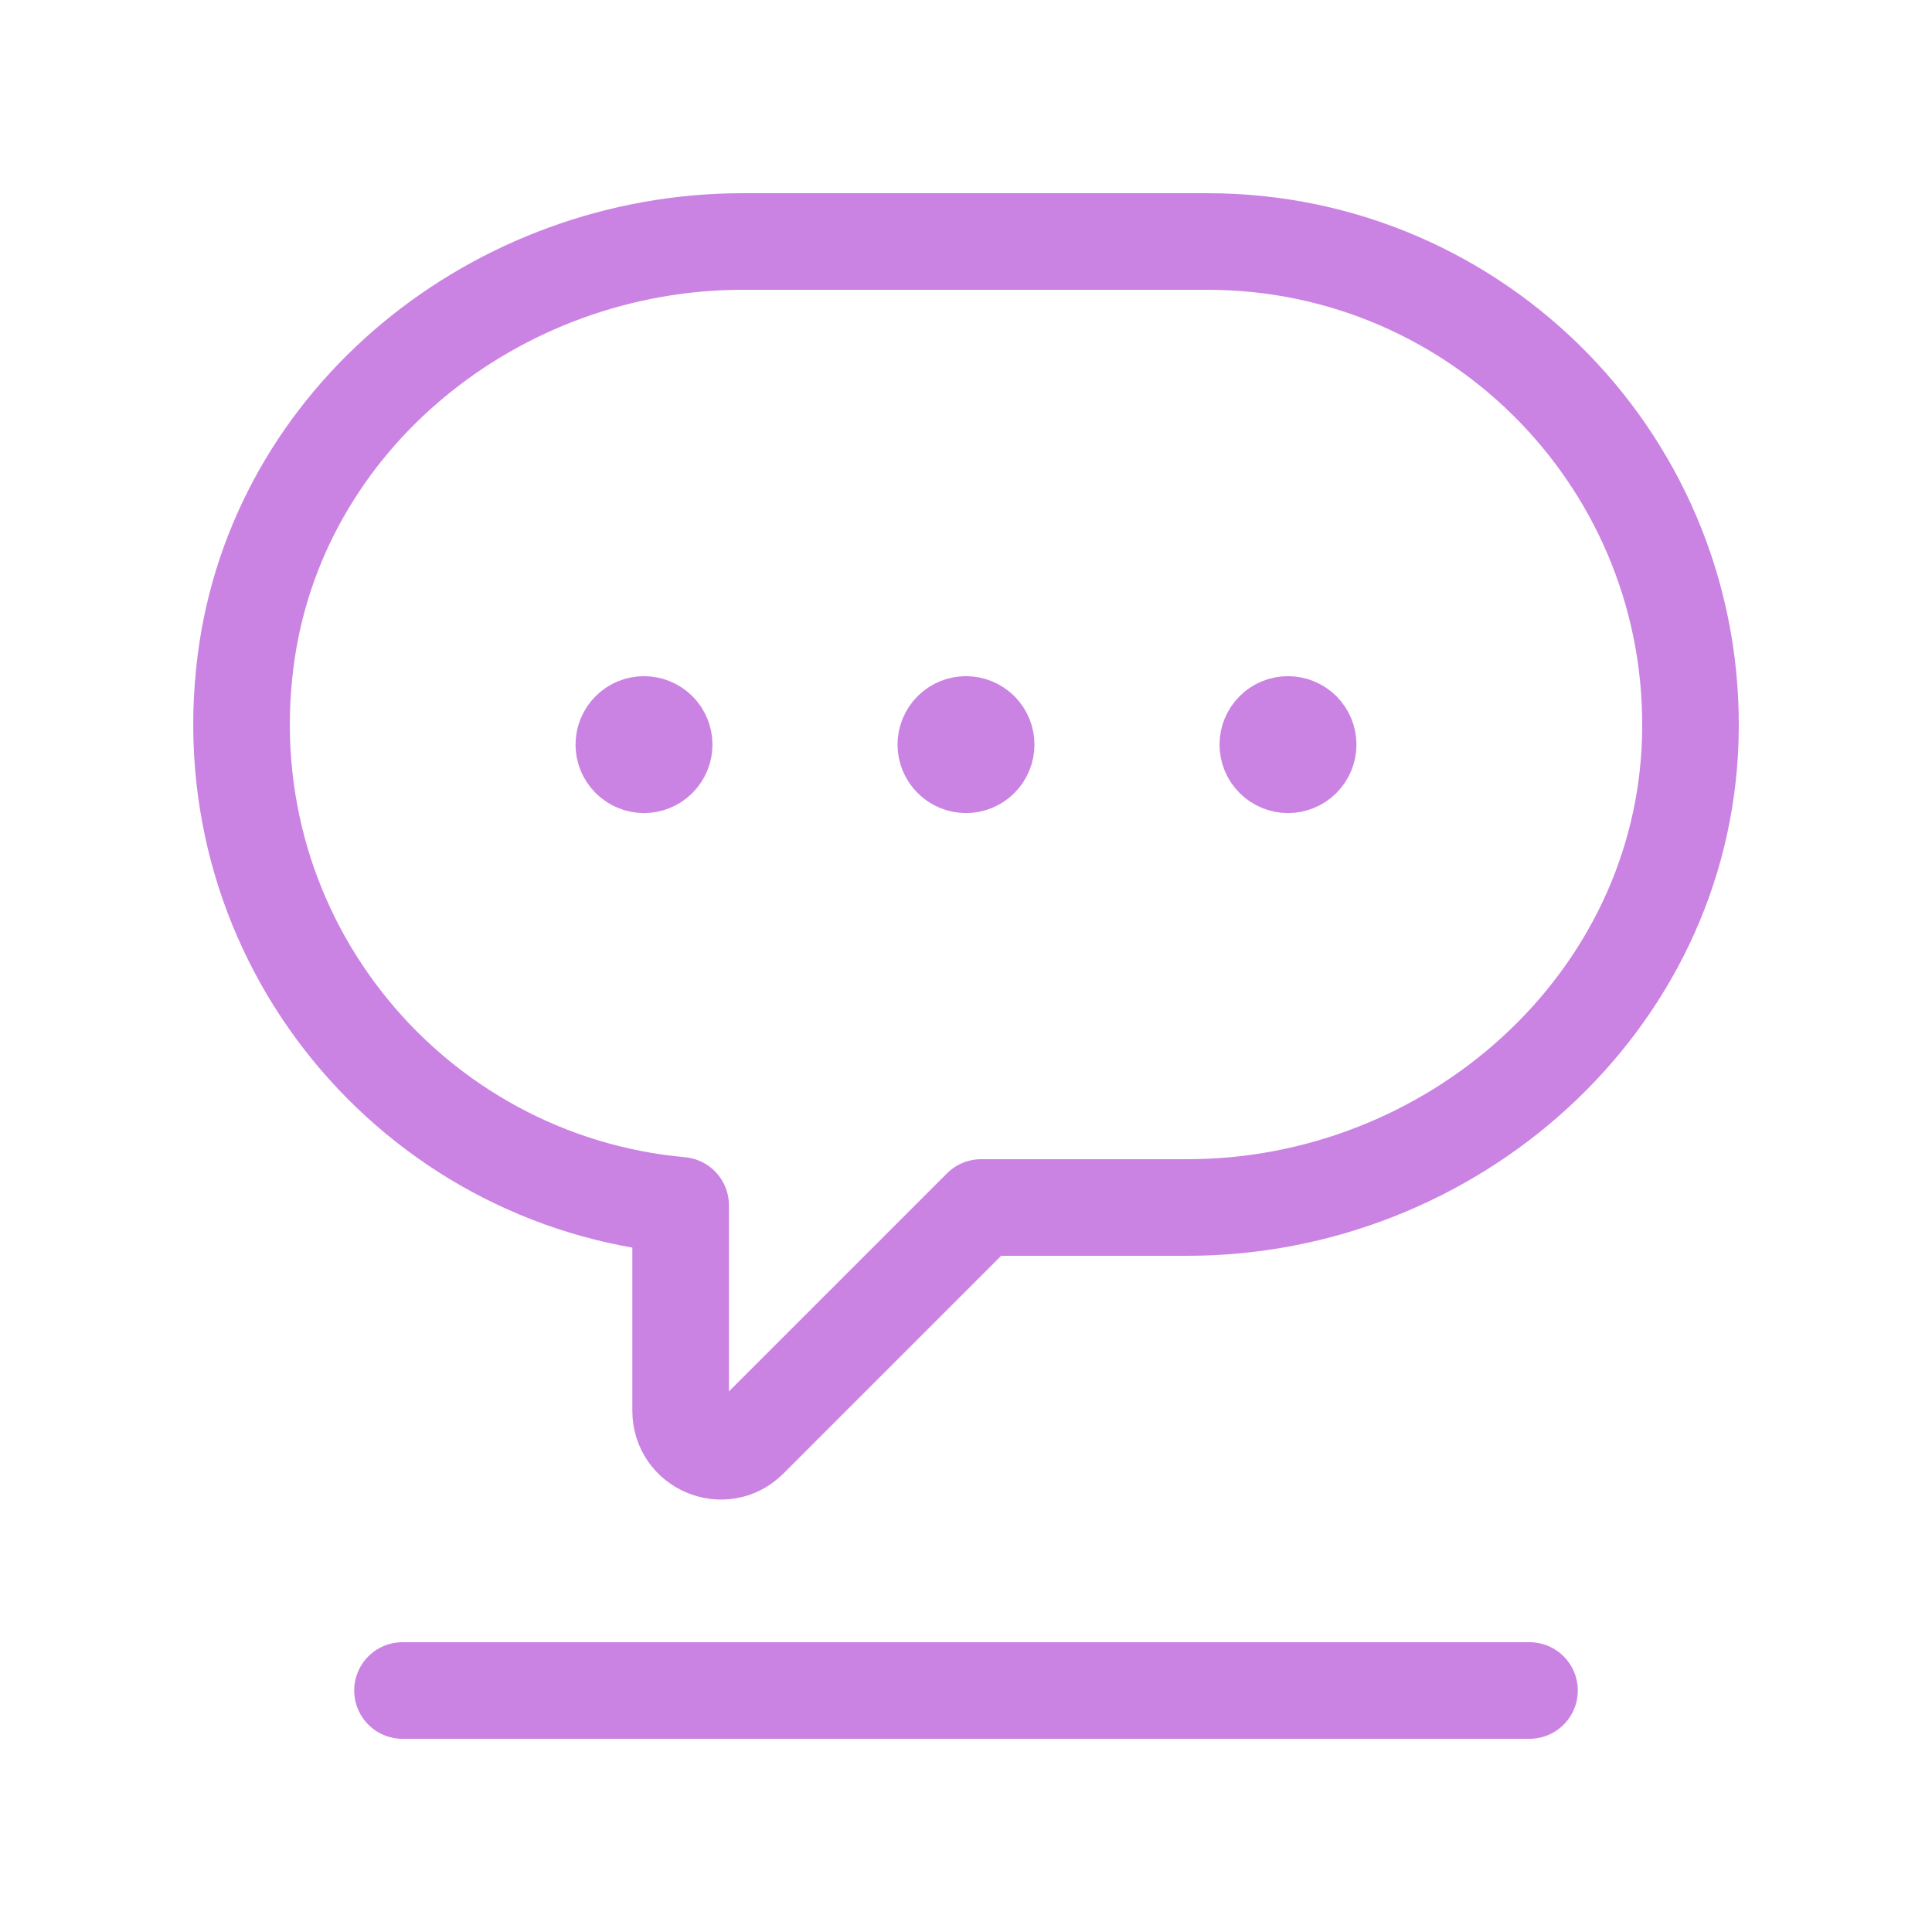 <svg width="120" height="120" viewBox="0 0 120 120" fill="none" xmlns="http://www.w3.org/2000/svg">
<path d="M25 105H95" stroke="#CB83E3" stroke-width="6" stroke-linecap="round" stroke-linejoin="round"/>
<path fill-rule="evenodd" clip-rule="evenodd" d="M42.276 74.865C25.726 73.37 13.051 58.46 15.251 41.09C17.166 25.935 30.856 15 46.136 15H75.001C91.876 15 105.496 28.935 104.986 45.925C104.496 62.345 90.166 75 73.741 75H60.941C57.011 78.925 51.396 84.545 46.536 89.405C44.961 90.98 42.276 89.86 42.276 87.63V74.865Z" stroke="#CB83E3" stroke-width="6" stroke-linecap="round" stroke-linejoin="round"/>
<path d="M60.885 45.364C61.375 45.854 61.375 46.644 60.885 47.134C60.395 47.624 59.605 47.624 59.115 47.134C58.625 46.644 58.625 45.854 59.115 45.364C59.605 44.874 60.395 44.879 60.885 45.364" stroke="#CB83E3" stroke-width="6" stroke-linecap="round" stroke-linejoin="round"/>
<path d="M80.885 45.364C81.375 45.854 81.375 46.644 80.885 47.134C80.395 47.624 79.605 47.624 79.115 47.134C78.625 46.644 78.625 45.854 79.115 45.364C79.605 44.874 80.395 44.879 80.885 45.364" stroke="#CB83E3" stroke-width="6" stroke-linecap="round" stroke-linejoin="round"/>
<path d="M40.885 45.364C41.375 45.854 41.375 46.644 40.885 47.134C40.395 47.624 39.605 47.624 39.115 47.134C38.625 46.644 38.625 45.854 39.115 45.364C39.605 44.874 40.395 44.879 40.885 45.364" stroke="#CB83E3" stroke-width="6" stroke-linecap="round" stroke-linejoin="round"/>
</svg>
